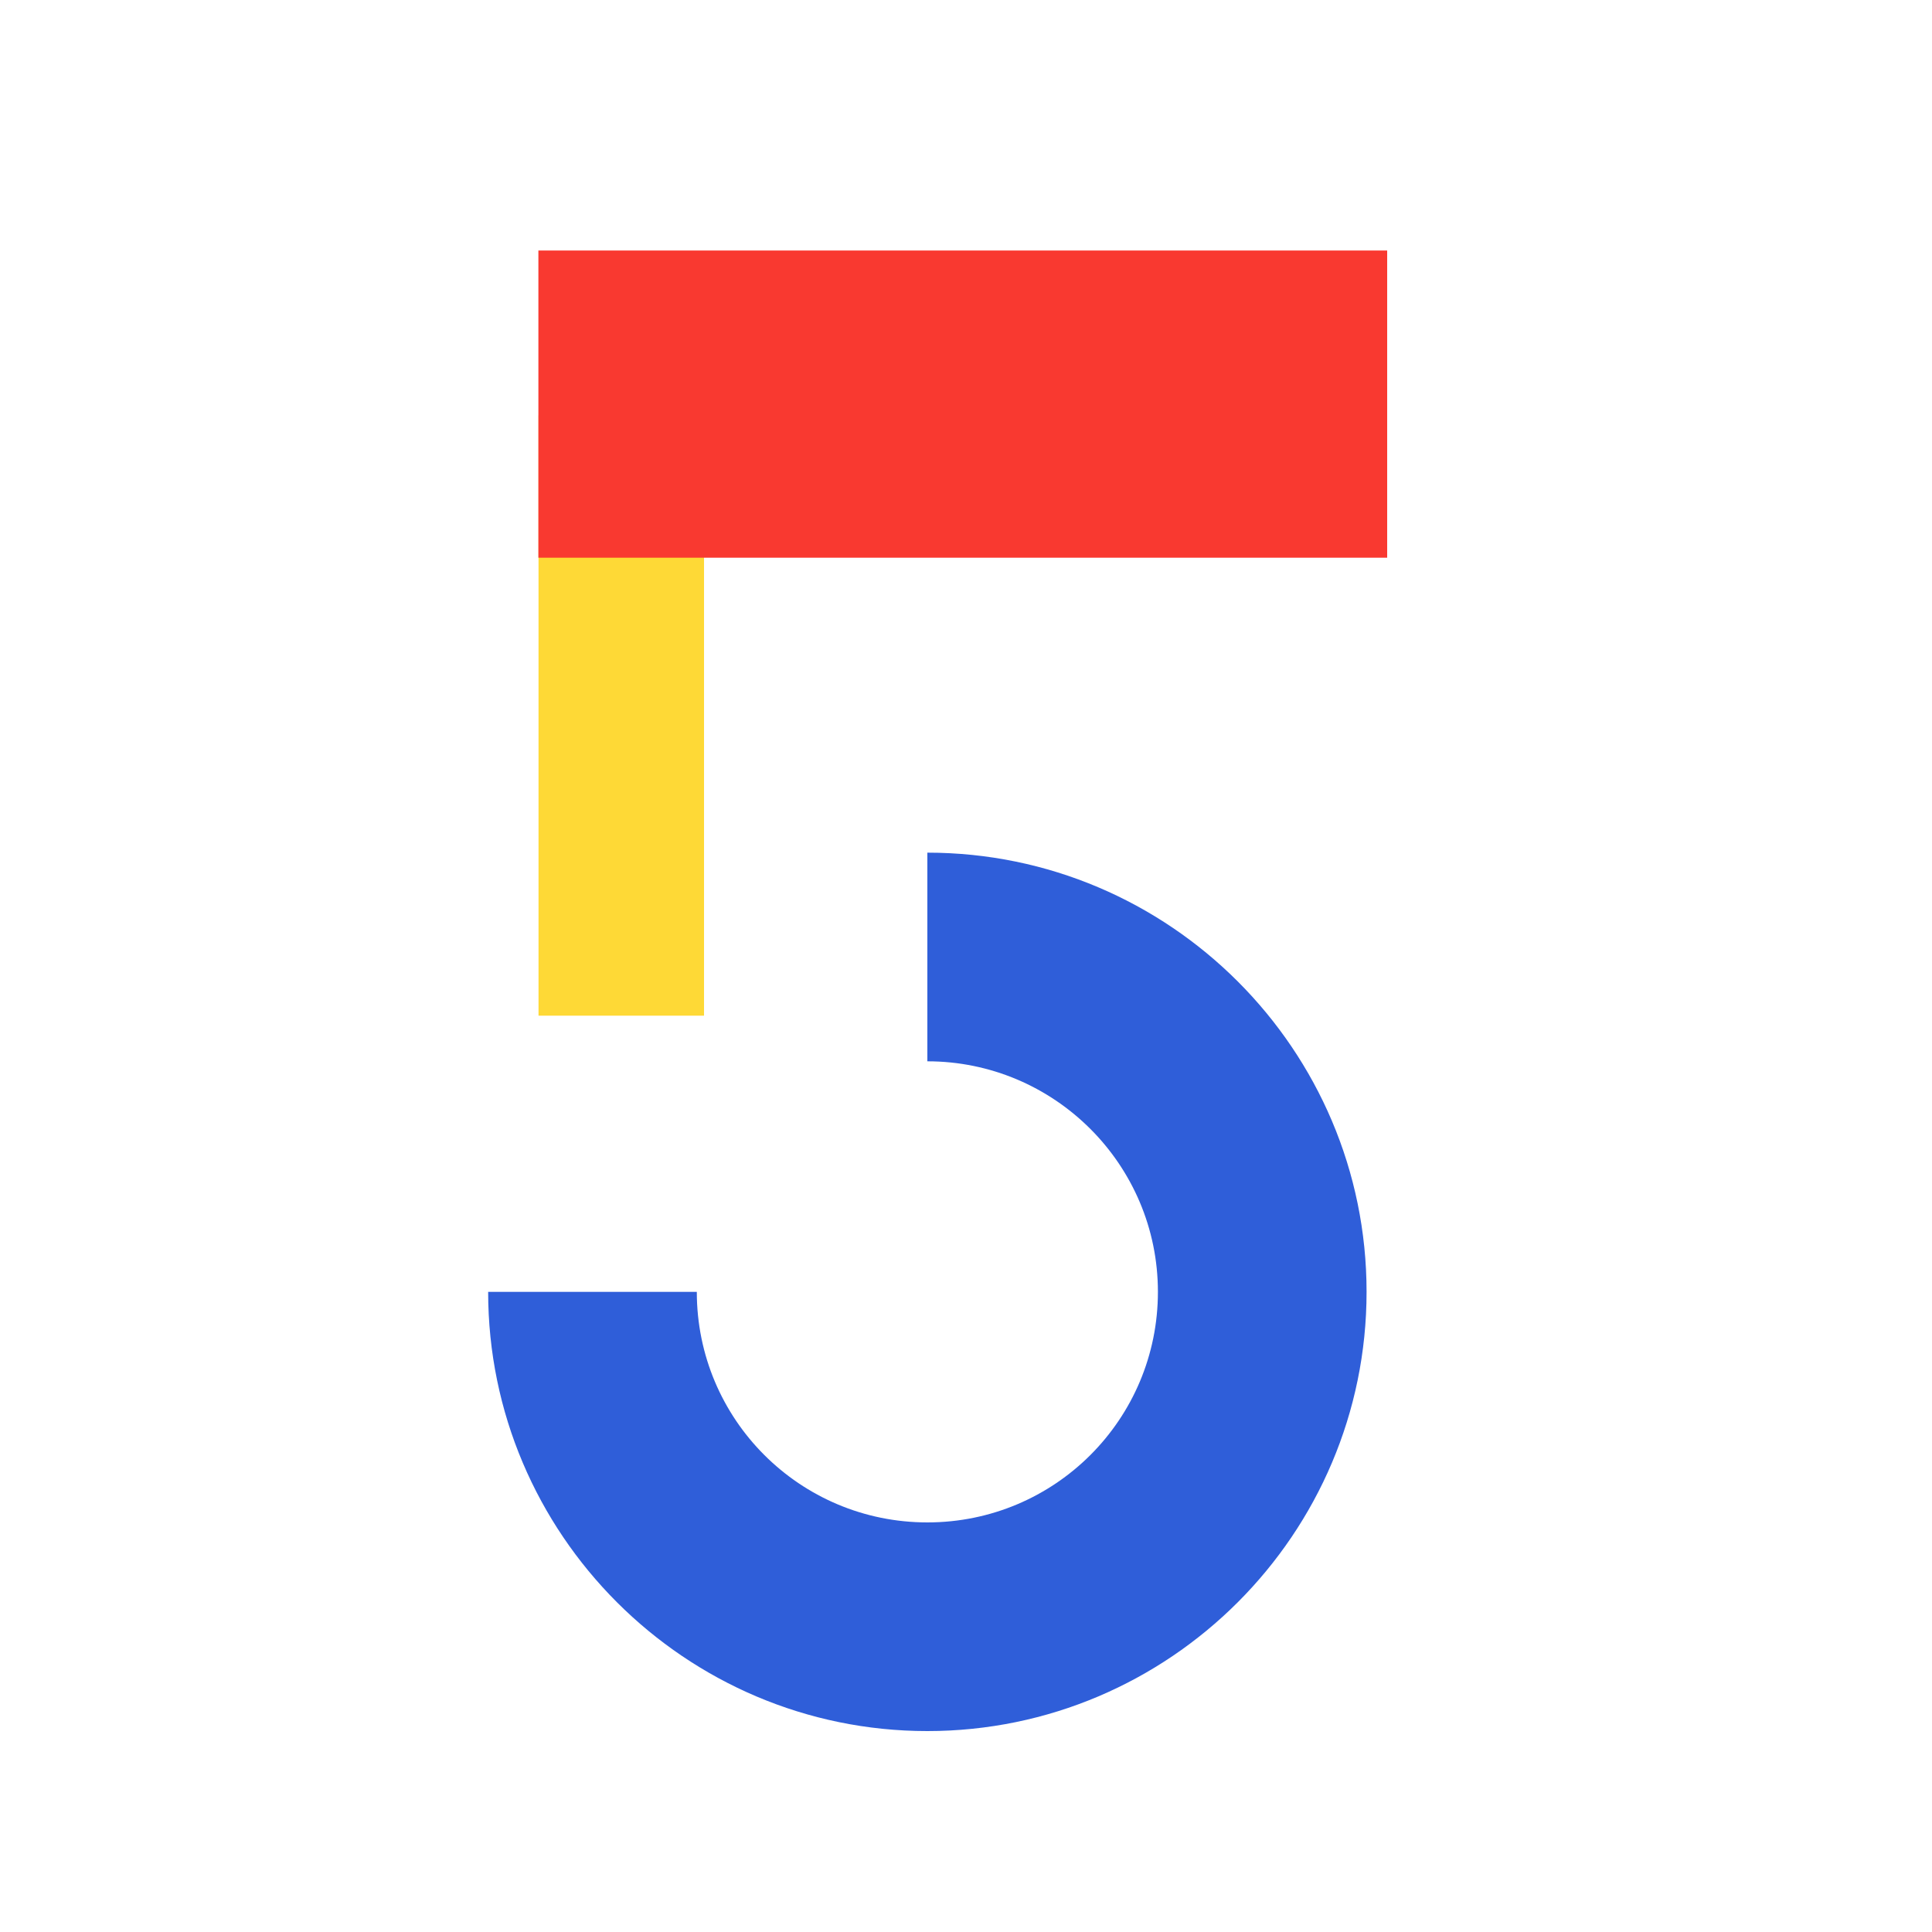 <?xml version="1.0" encoding="UTF-8"?> <!-- Generator: Adobe Illustrator 23.0.4, SVG Export Plug-In . SVG Version: 6.00 Build 0) --> <svg xmlns="http://www.w3.org/2000/svg" xmlns:xlink="http://www.w3.org/1999/xlink" id="Layer_1" x="0px" y="0px" viewBox="0 0 300 300" style="enable-background:new 0 0 300 300;" xml:space="preserve"> <style type="text/css"> .st0{fill:#FED936;} .st1{fill:#2F5ED9;} .st2{fill:#F93930;} </style> <g> <g> <rect x="49.8" y="98.3" transform="matrix(-1.836970e-16 1 -1 -1.836970e-16 207.621 14.714)" class="st0" width="93.2" height="25.7"></rect> </g> <path class="st1" d="M144,132.4v32.4c19.7,0,35.8,16,35.8,35.8s-16,35.8-35.8,35.8s-35.8-16-35.8-35.8H75.8 c0,37.6,30.6,68.2,68.2,68.2s68.2-30.6,68.2-68.2S181.6,132.4,144,132.4z"></path> <g> <rect x="83.6" y="38.9" class="st2" width="131.8" height="47.7"></rect> </g> </g> </svg> 